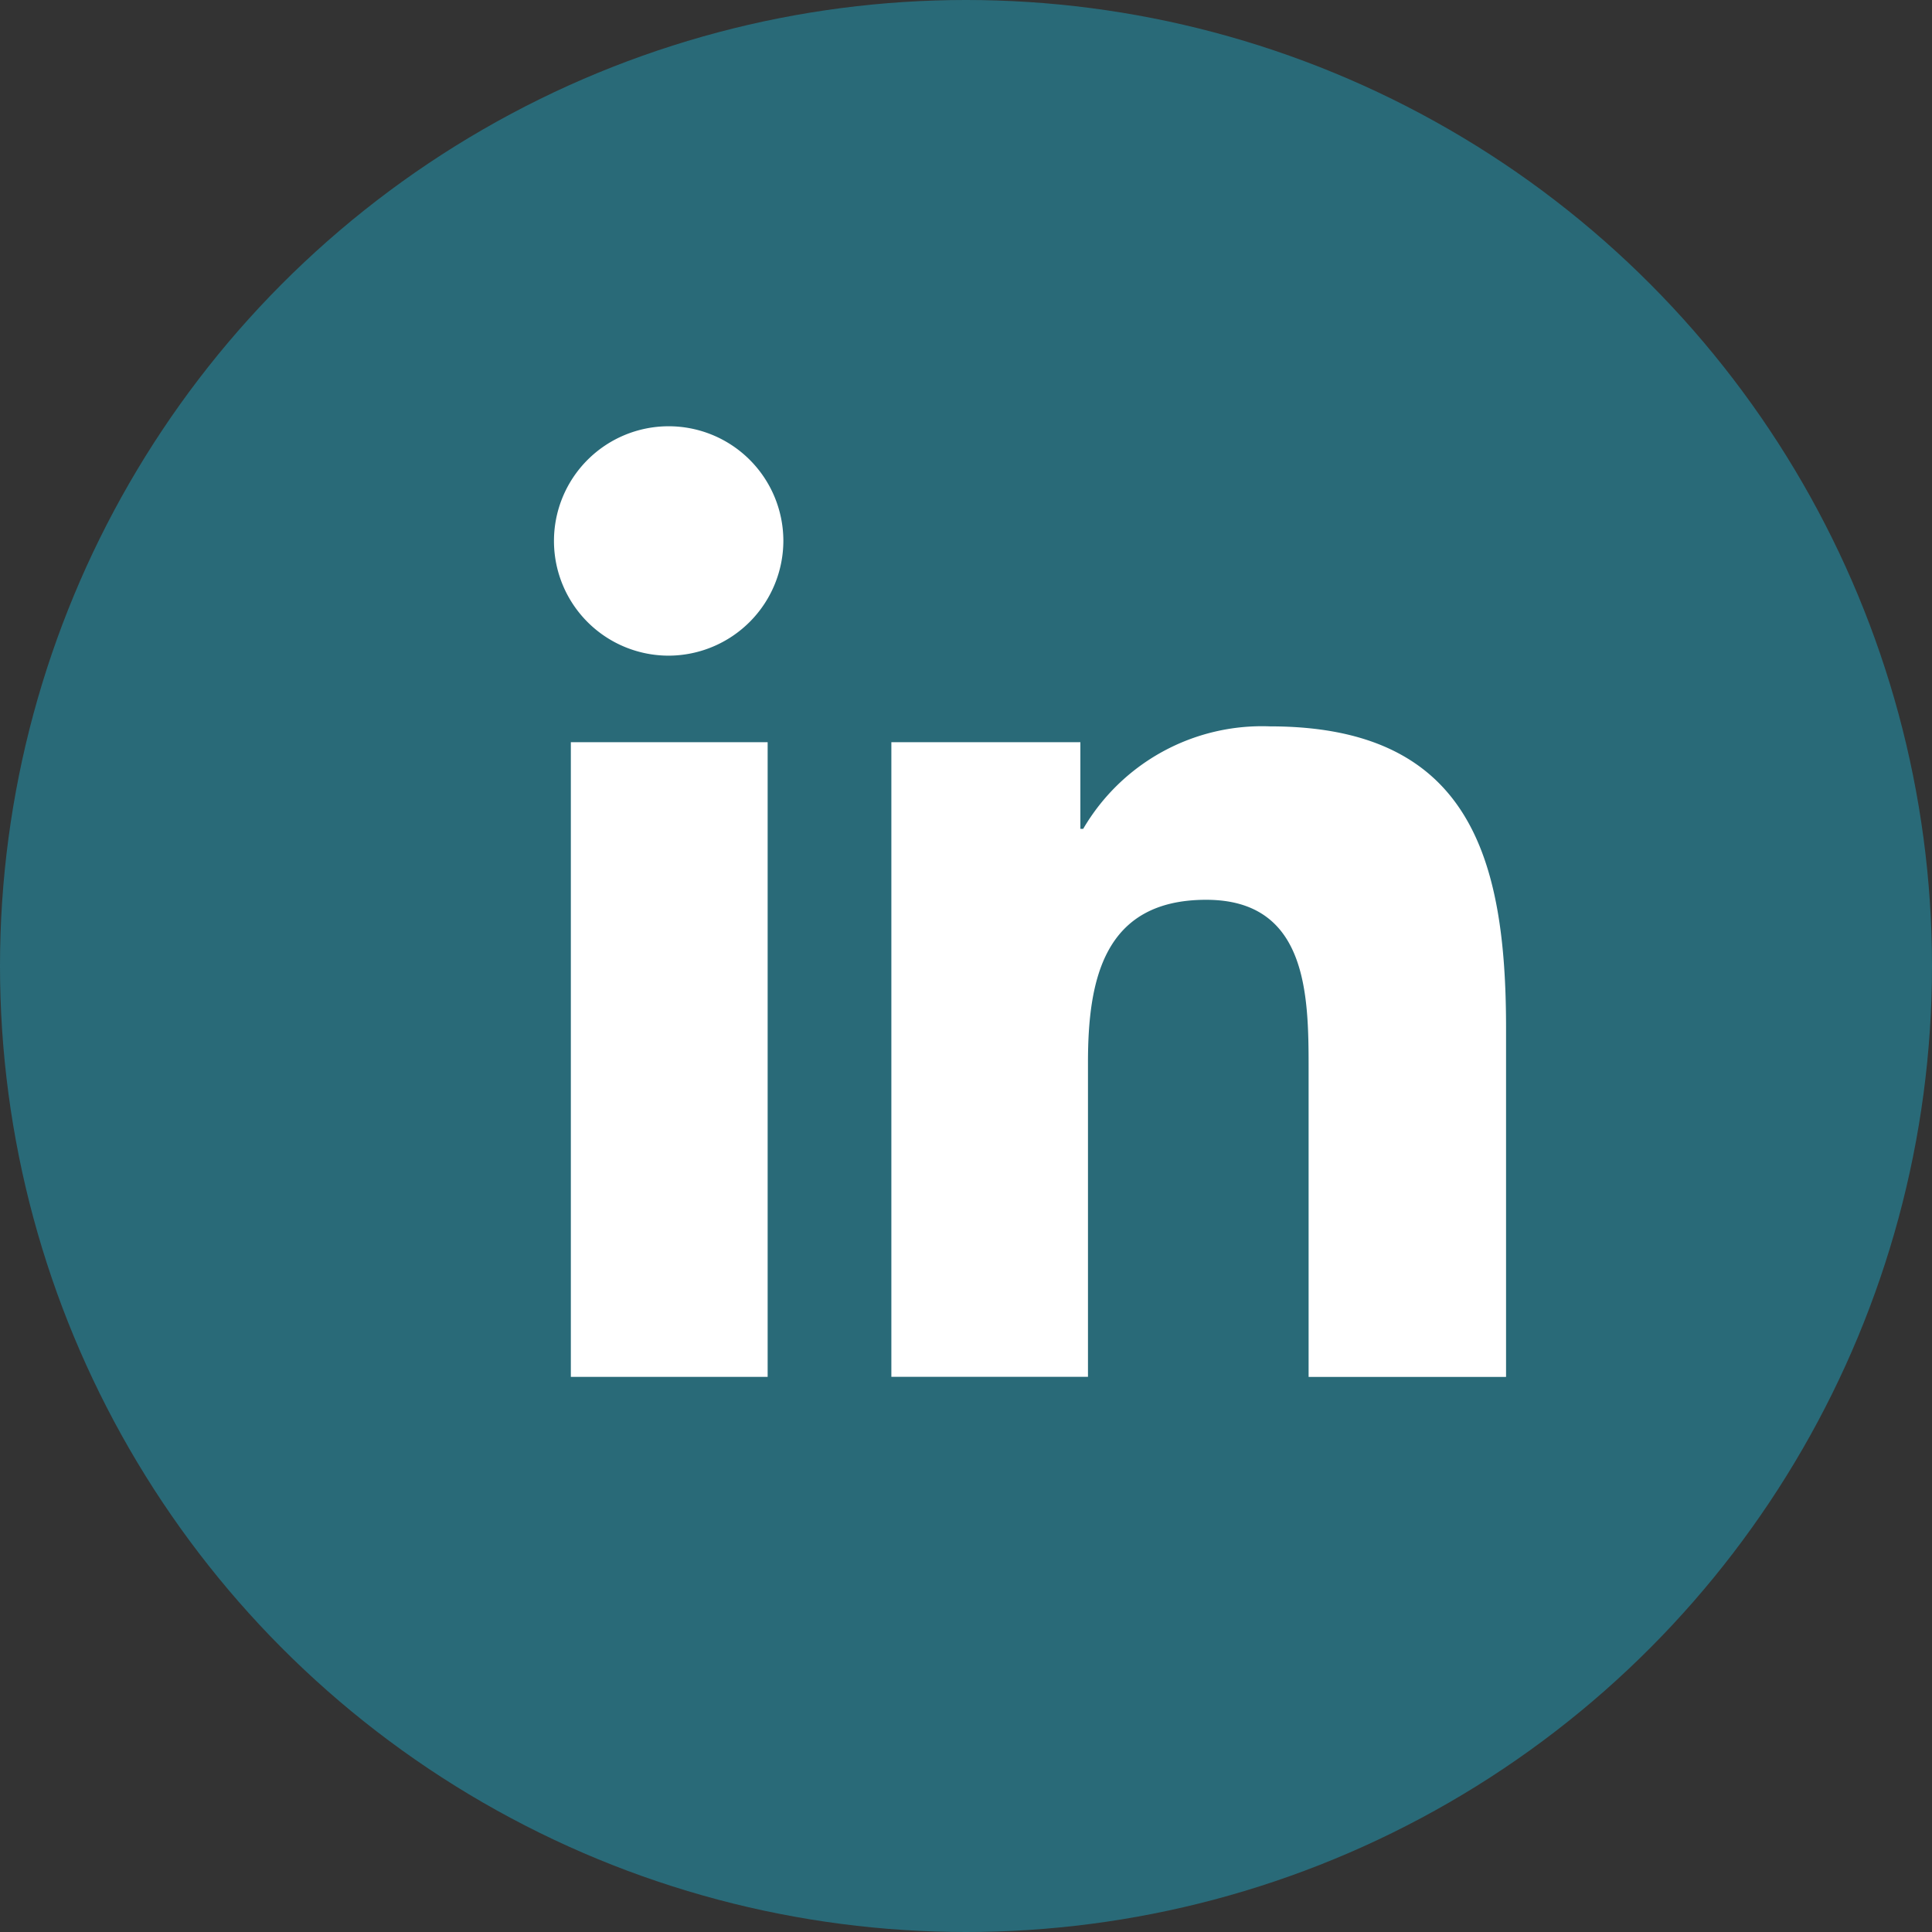 <?xml version="1.0" encoding="UTF-8"?>
<svg xmlns="http://www.w3.org/2000/svg" width="30" height="30" viewBox="0 0 30 30">
  <rect x="0" y="0" width="30" height="30" fill="#333333" stroke="none"/>
  <g id="Group_339" data-name="Group 339" transform="translate(-1459 127)">
    <circle id="Ellipse_18" data-name="Ellipse 18" cx="15" cy="15" r="15" transform="translate(1459 -127)" fill="#296a78"></circle>
    <path id="Icon_awesome-linkedin-in" data-name="Icon awesome-linkedin-in" d="M3.3,14.761H.244V4.906H3.3ZM1.772,3.562A1.781,1.781,0,1,1,3.544,1.773,1.787,1.787,0,0,1,1.772,3.562Zm12.985,11.2H11.7v-4.8c0-1.143-.023-2.609-1.591-2.609-1.591,0-1.835,1.242-1.835,2.527v4.88H5.221V4.906H8.156V6.251H8.2a3.216,3.216,0,0,1,2.9-1.591c3.1,0,3.666,2.039,3.666,4.688v5.413Z" transform="translate(1467.62 -120.381)" fill="#fff"></path>
  </g>
</svg>
